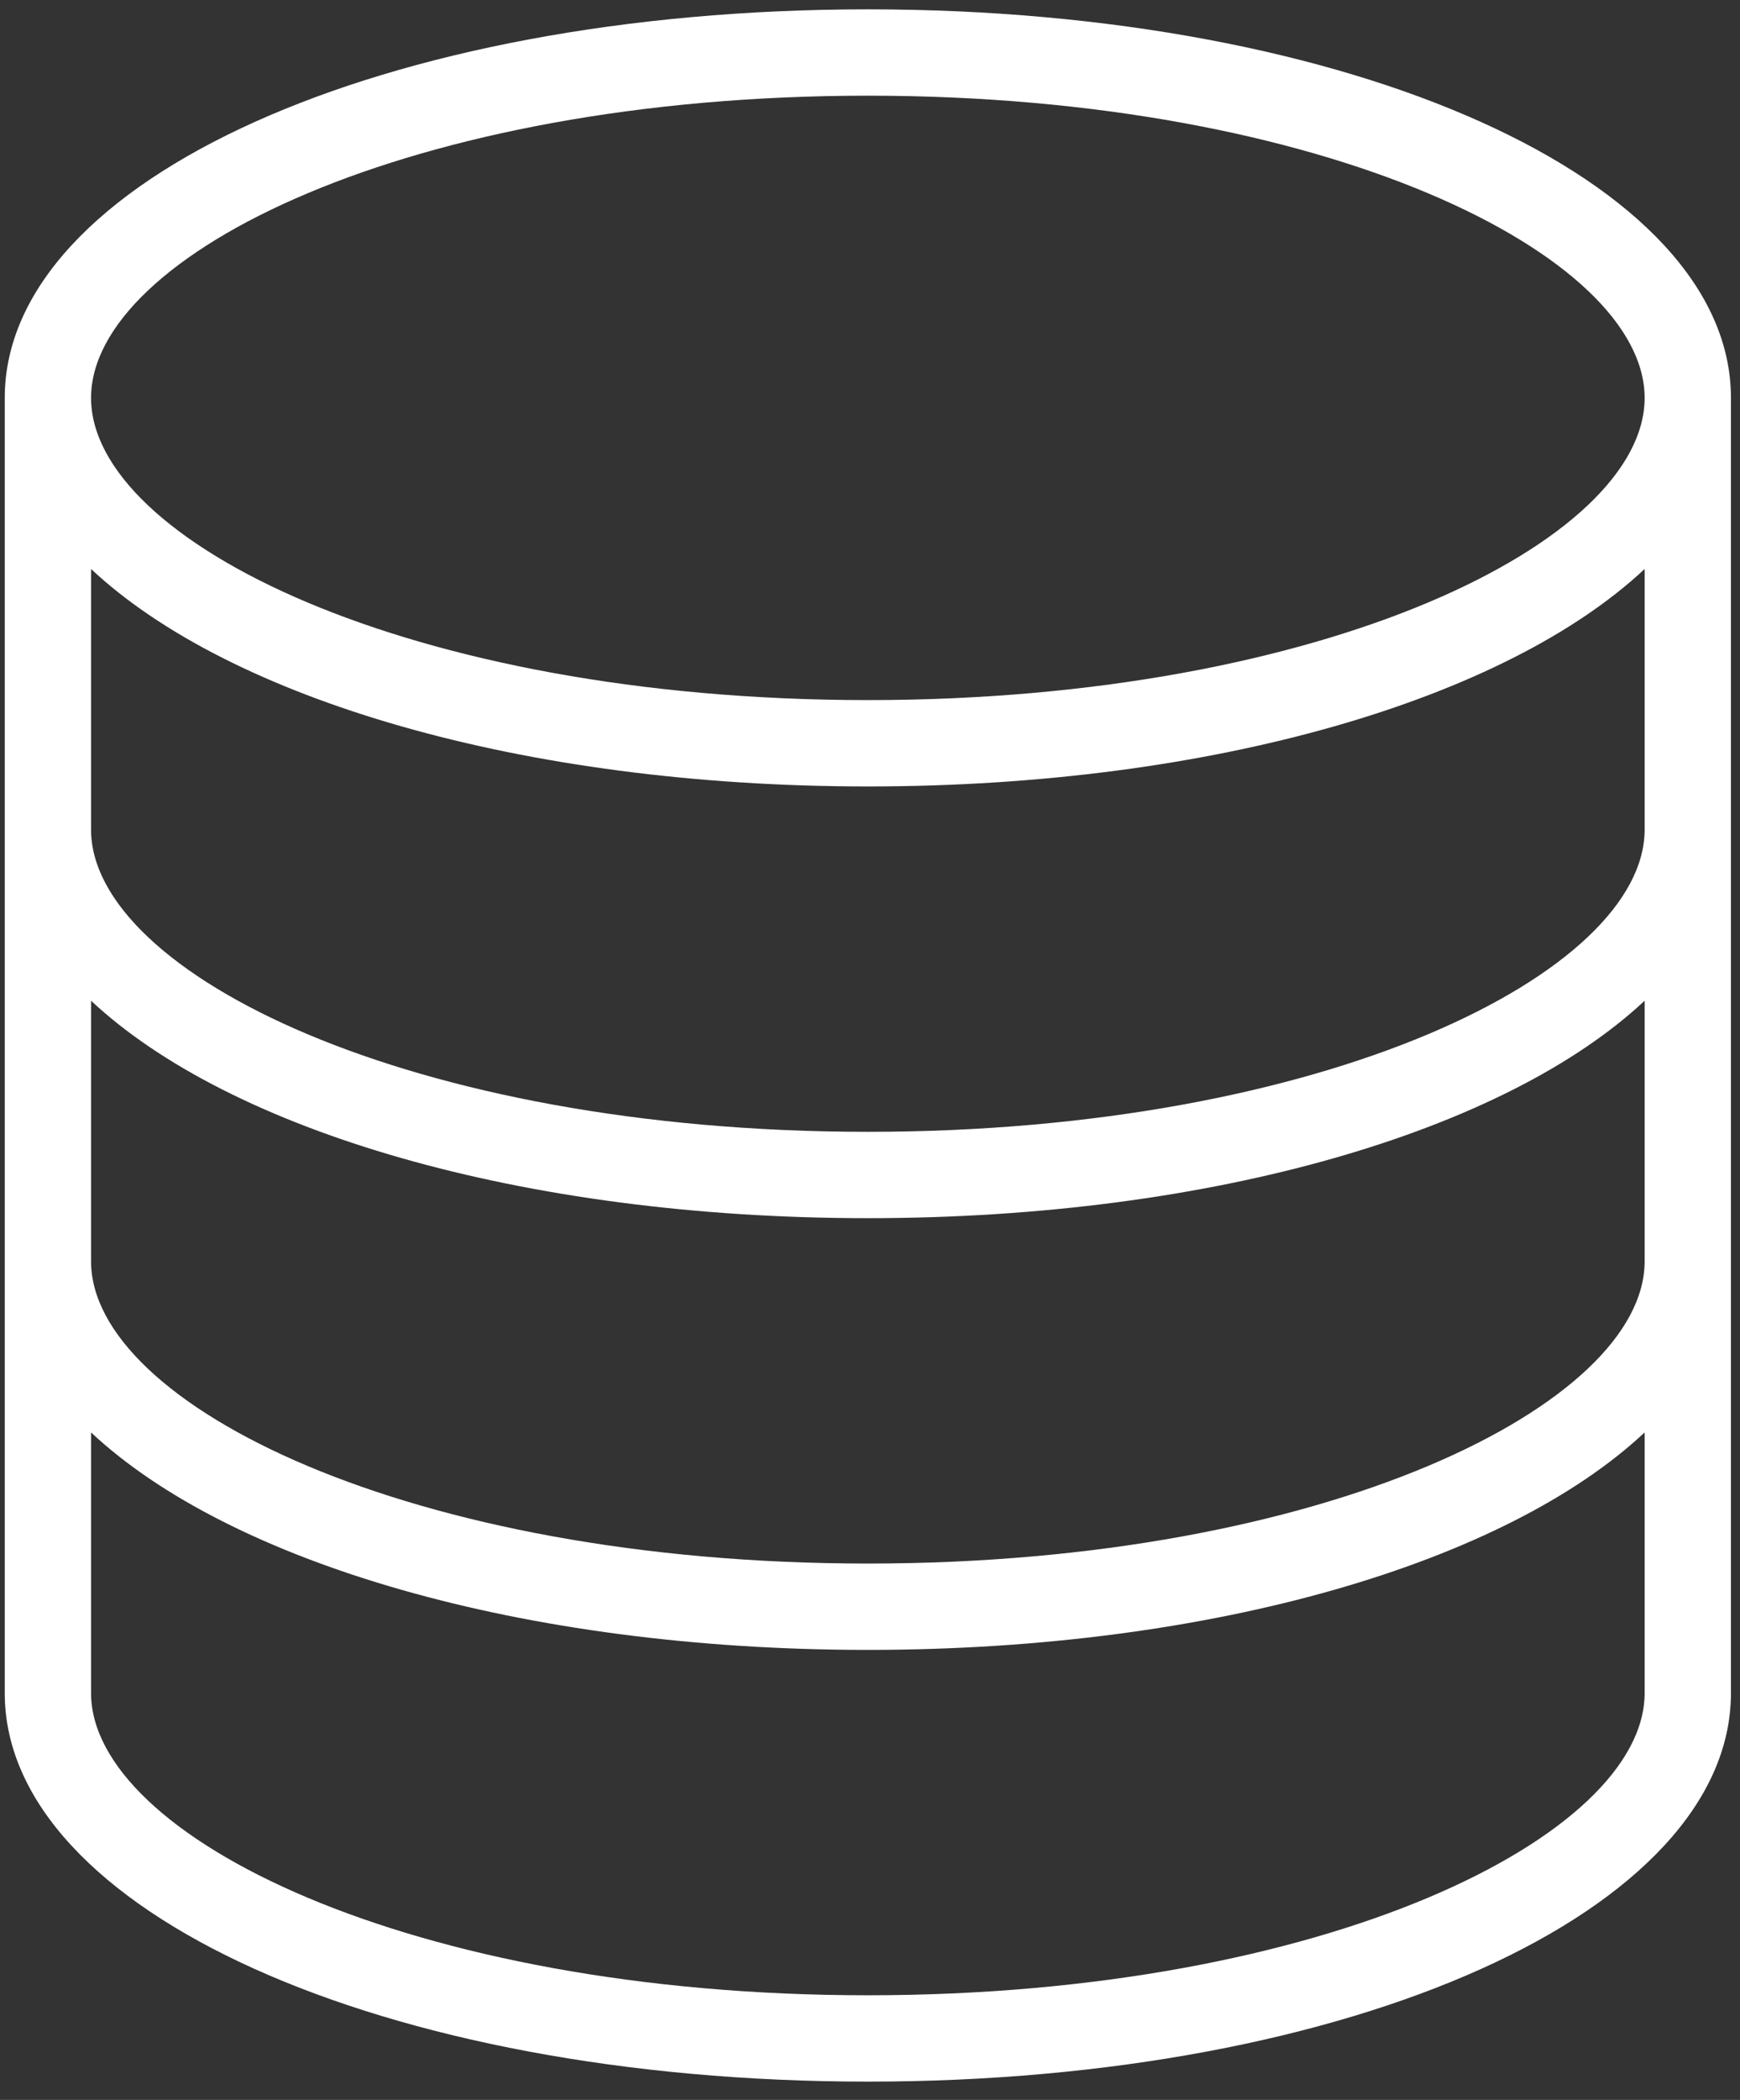 <?xml version="1.0" encoding="UTF-8"?>
<svg width="63px" height="76px" viewBox="0 0 63 76" version="1.1" xmlns="http://www.w3.org/2000/svg" xmlns:xlink="http://www.w3.org/1999/xlink">
    <rect x="0" y="0" width="63" height="76" fill="#333333" stroke="none"/>
    <!-- Generator: Sketch 55.2 (78181) - https://sketchapp.com -->
    <title>Shape</title>
    <desc>Created with Sketch.</desc>
    <g id="Page-3" stroke="none" stroke-width="1" fill="none" fill-rule="evenodd">
        <g id="Bank-Credit-Card-Process-Flow-(1)" transform="translate(-411, -61)" fill="#FFFFFF" fill-rule="nonzero">
            <g id="Clipped" transform="translate(411, 61.333)">
                <path d="M31.422,0.005 C13.901,0.005 0.172,6.182 0.172,14.068 L0.172,60.943 C0.172,68.828 13.901,75.005 31.422,75.005 C48.943,75.005 62.672,68.828 62.672,60.943 L62.672,14.068 C62.672,6.182 48.943,0.005 31.422,0.005 Z M59.547,45.318 C59.547,50.49 47.995,56.255 31.422,56.255 C14.844,56.255 3.297,50.49 3.297,45.318 L3.297,35.885 C8.307,40.578 18.875,43.755 31.422,43.755 C43.969,43.755 54.536,40.578 59.547,35.885 L59.547,45.318 Z M59.547,29.693 C59.547,34.865 47.995,40.63 31.422,40.63 C14.844,40.63 3.297,34.865 3.297,29.693 L3.297,20.26 C8.307,24.953 18.875,28.13 31.422,28.13 C43.969,28.13 54.536,24.953 59.547,20.26 L59.547,29.693 Z M31.422,3.13 C47.995,3.13 59.547,8.896 59.547,14.068 C59.547,19.24 47.995,25.005 31.422,25.005 C14.844,25.005 3.297,19.24 3.297,14.068 C3.297,8.896 14.844,3.13 31.422,3.13 Z M31.422,71.88 C14.844,71.88 3.297,66.115 3.297,60.943 L3.297,51.51 C8.307,56.203 18.875,59.38 31.422,59.38 C43.969,59.38 54.536,56.203 59.547,51.51 L59.547,60.943 C59.547,66.115 47.995,71.88 31.422,71.88 Z" id="Shape"></path>
            </g>
        </g>
    </g>
</svg>